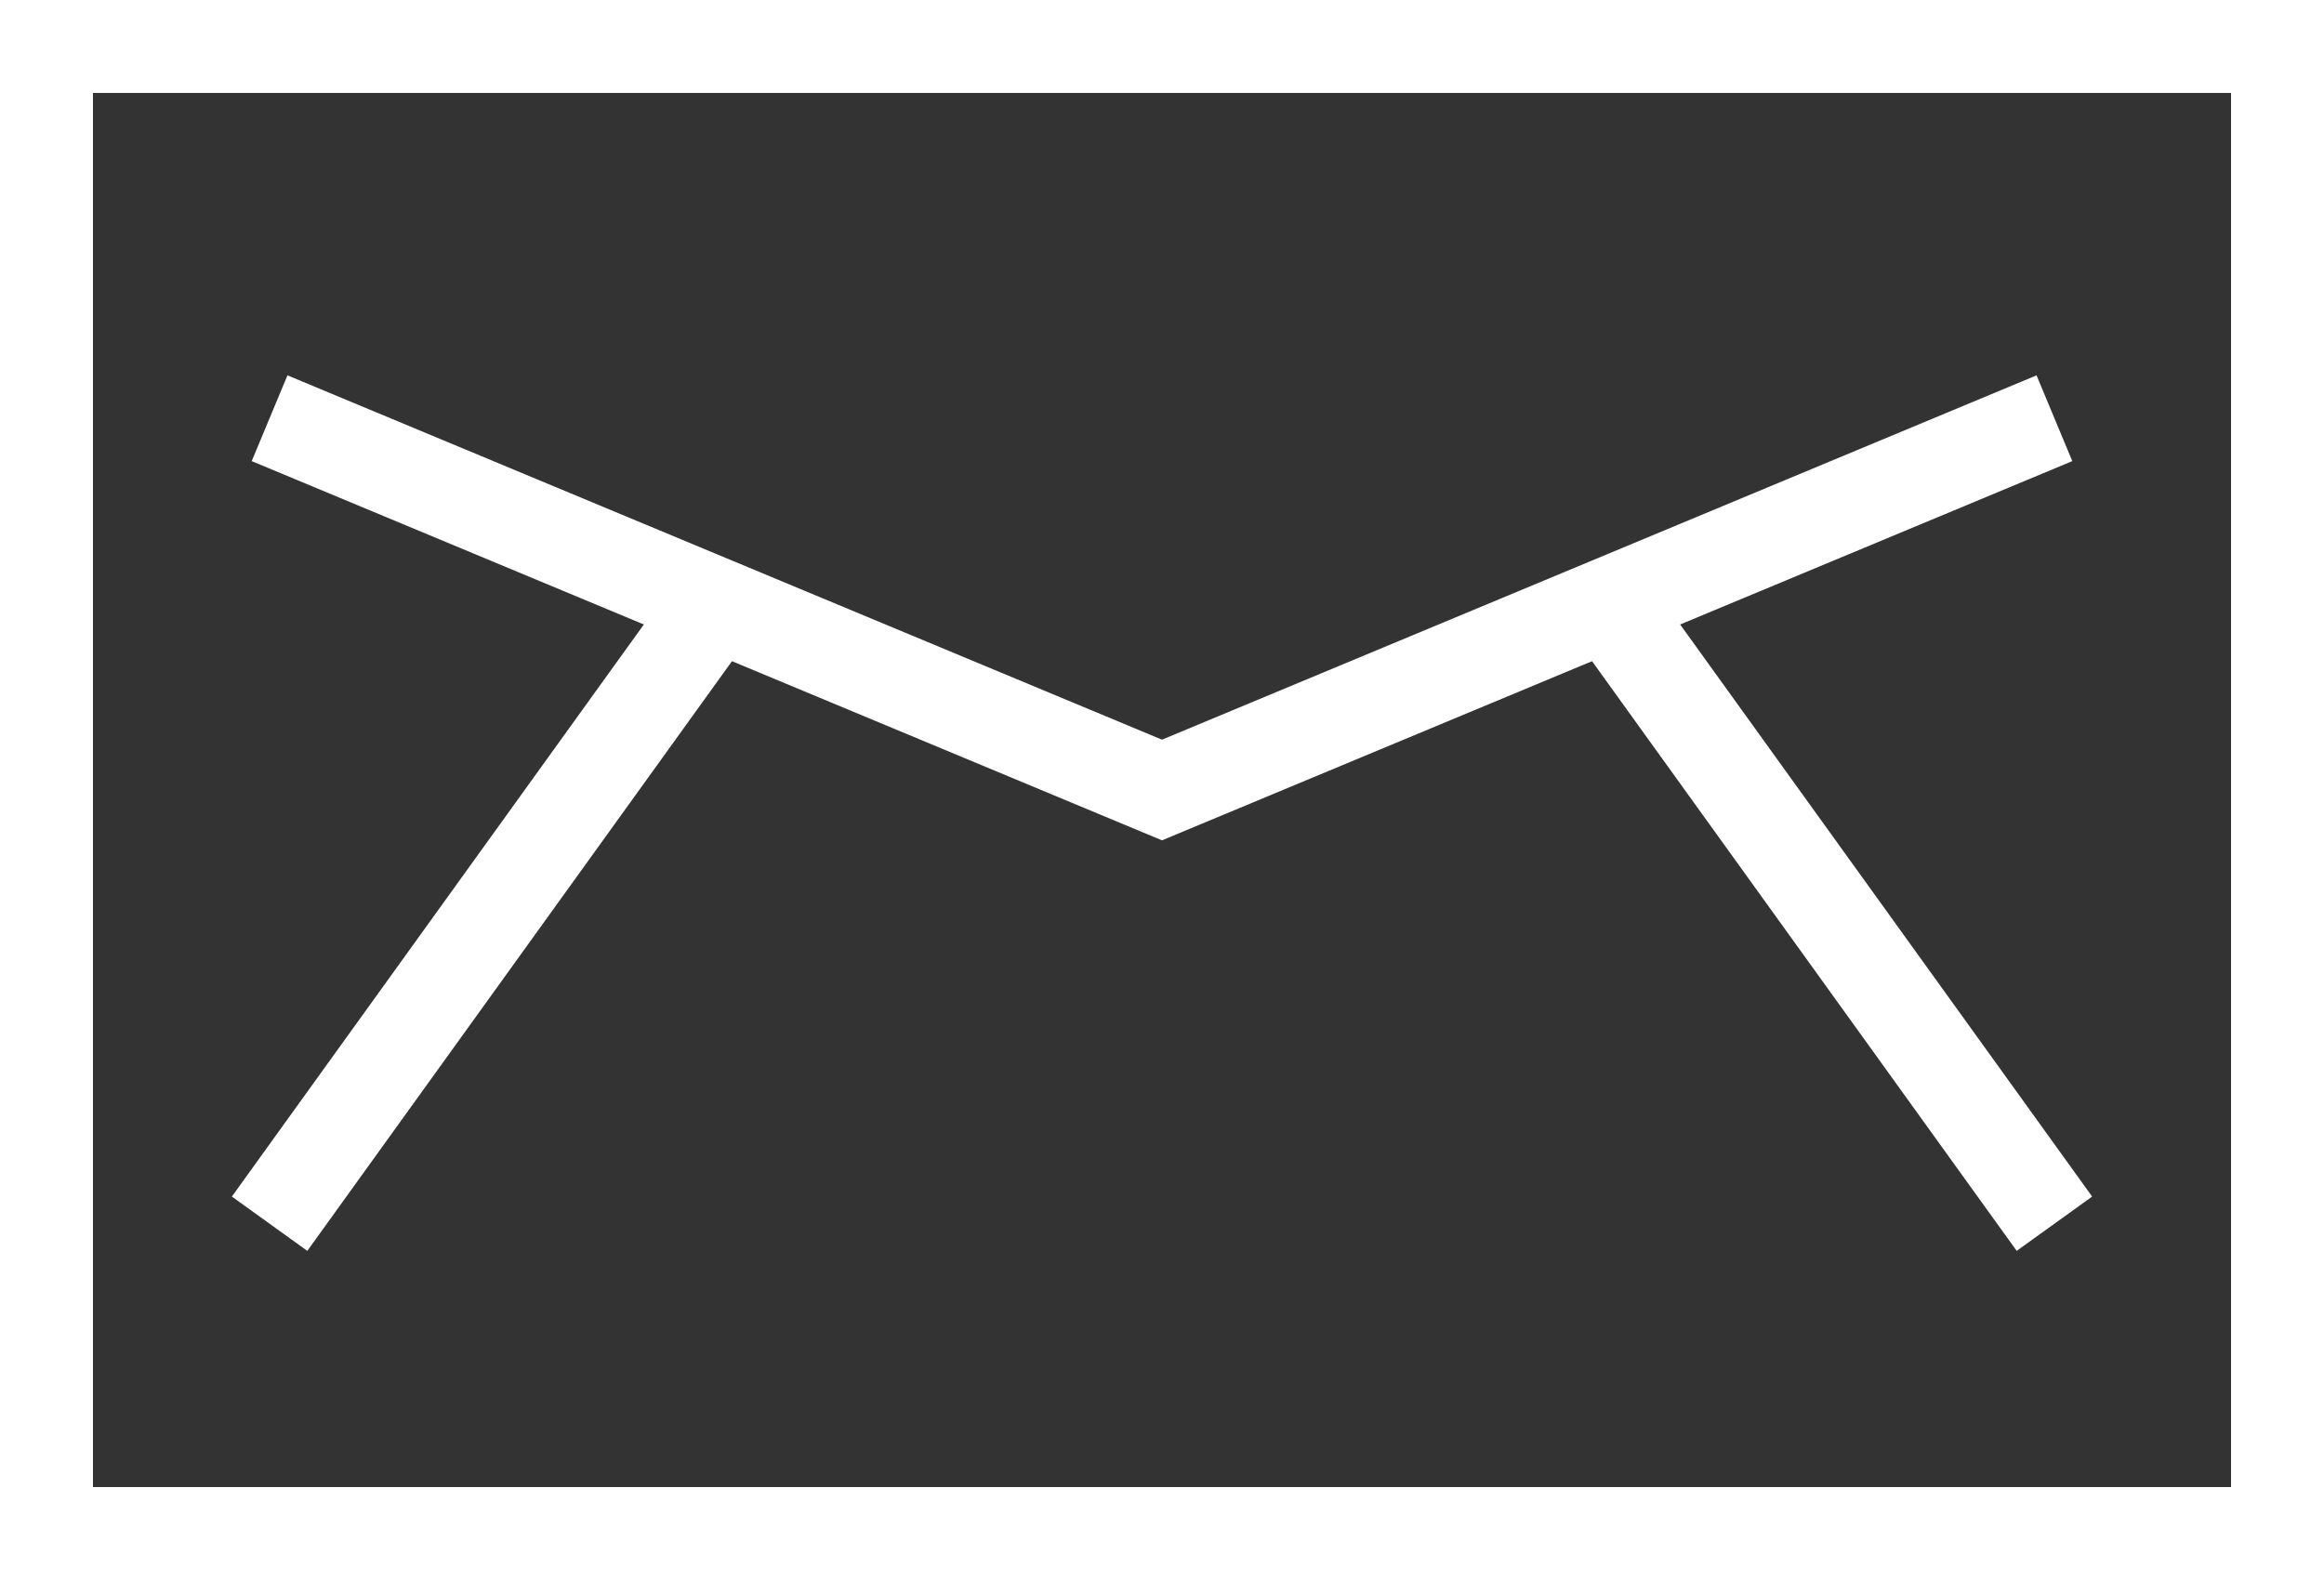 <svg id="Capa_1" data-name="Capa 1" xmlns="http://www.w3.org/2000/svg" viewBox="0 0 50 34">
  <rect x="0" y="0" width="50" height="34" fill="#333333" stroke="none"/>
  <defs>
    <style>
      .cls-1 {
        fill: none;
        stroke: #fff;
        stroke-miterlimit: 10;
        stroke-width: 2px;
      }
    </style>
  </defs>
  <title>SOBRE</title>
  <g>
    <g>
      <rect class="cls-1" x="1" y="1" width="48" height="32"/>
      <line class="cls-1" x1="5.8" y1="26.333" x2="15.4" y2="13"/>
    </g>
    <polyline class="cls-1" points="44.2 9 25 17 5.8 9"/>
    <line class="cls-1" x1="44.2" y1="26.333" x2="34.6" y2="13"/>
  </g>
</svg>
